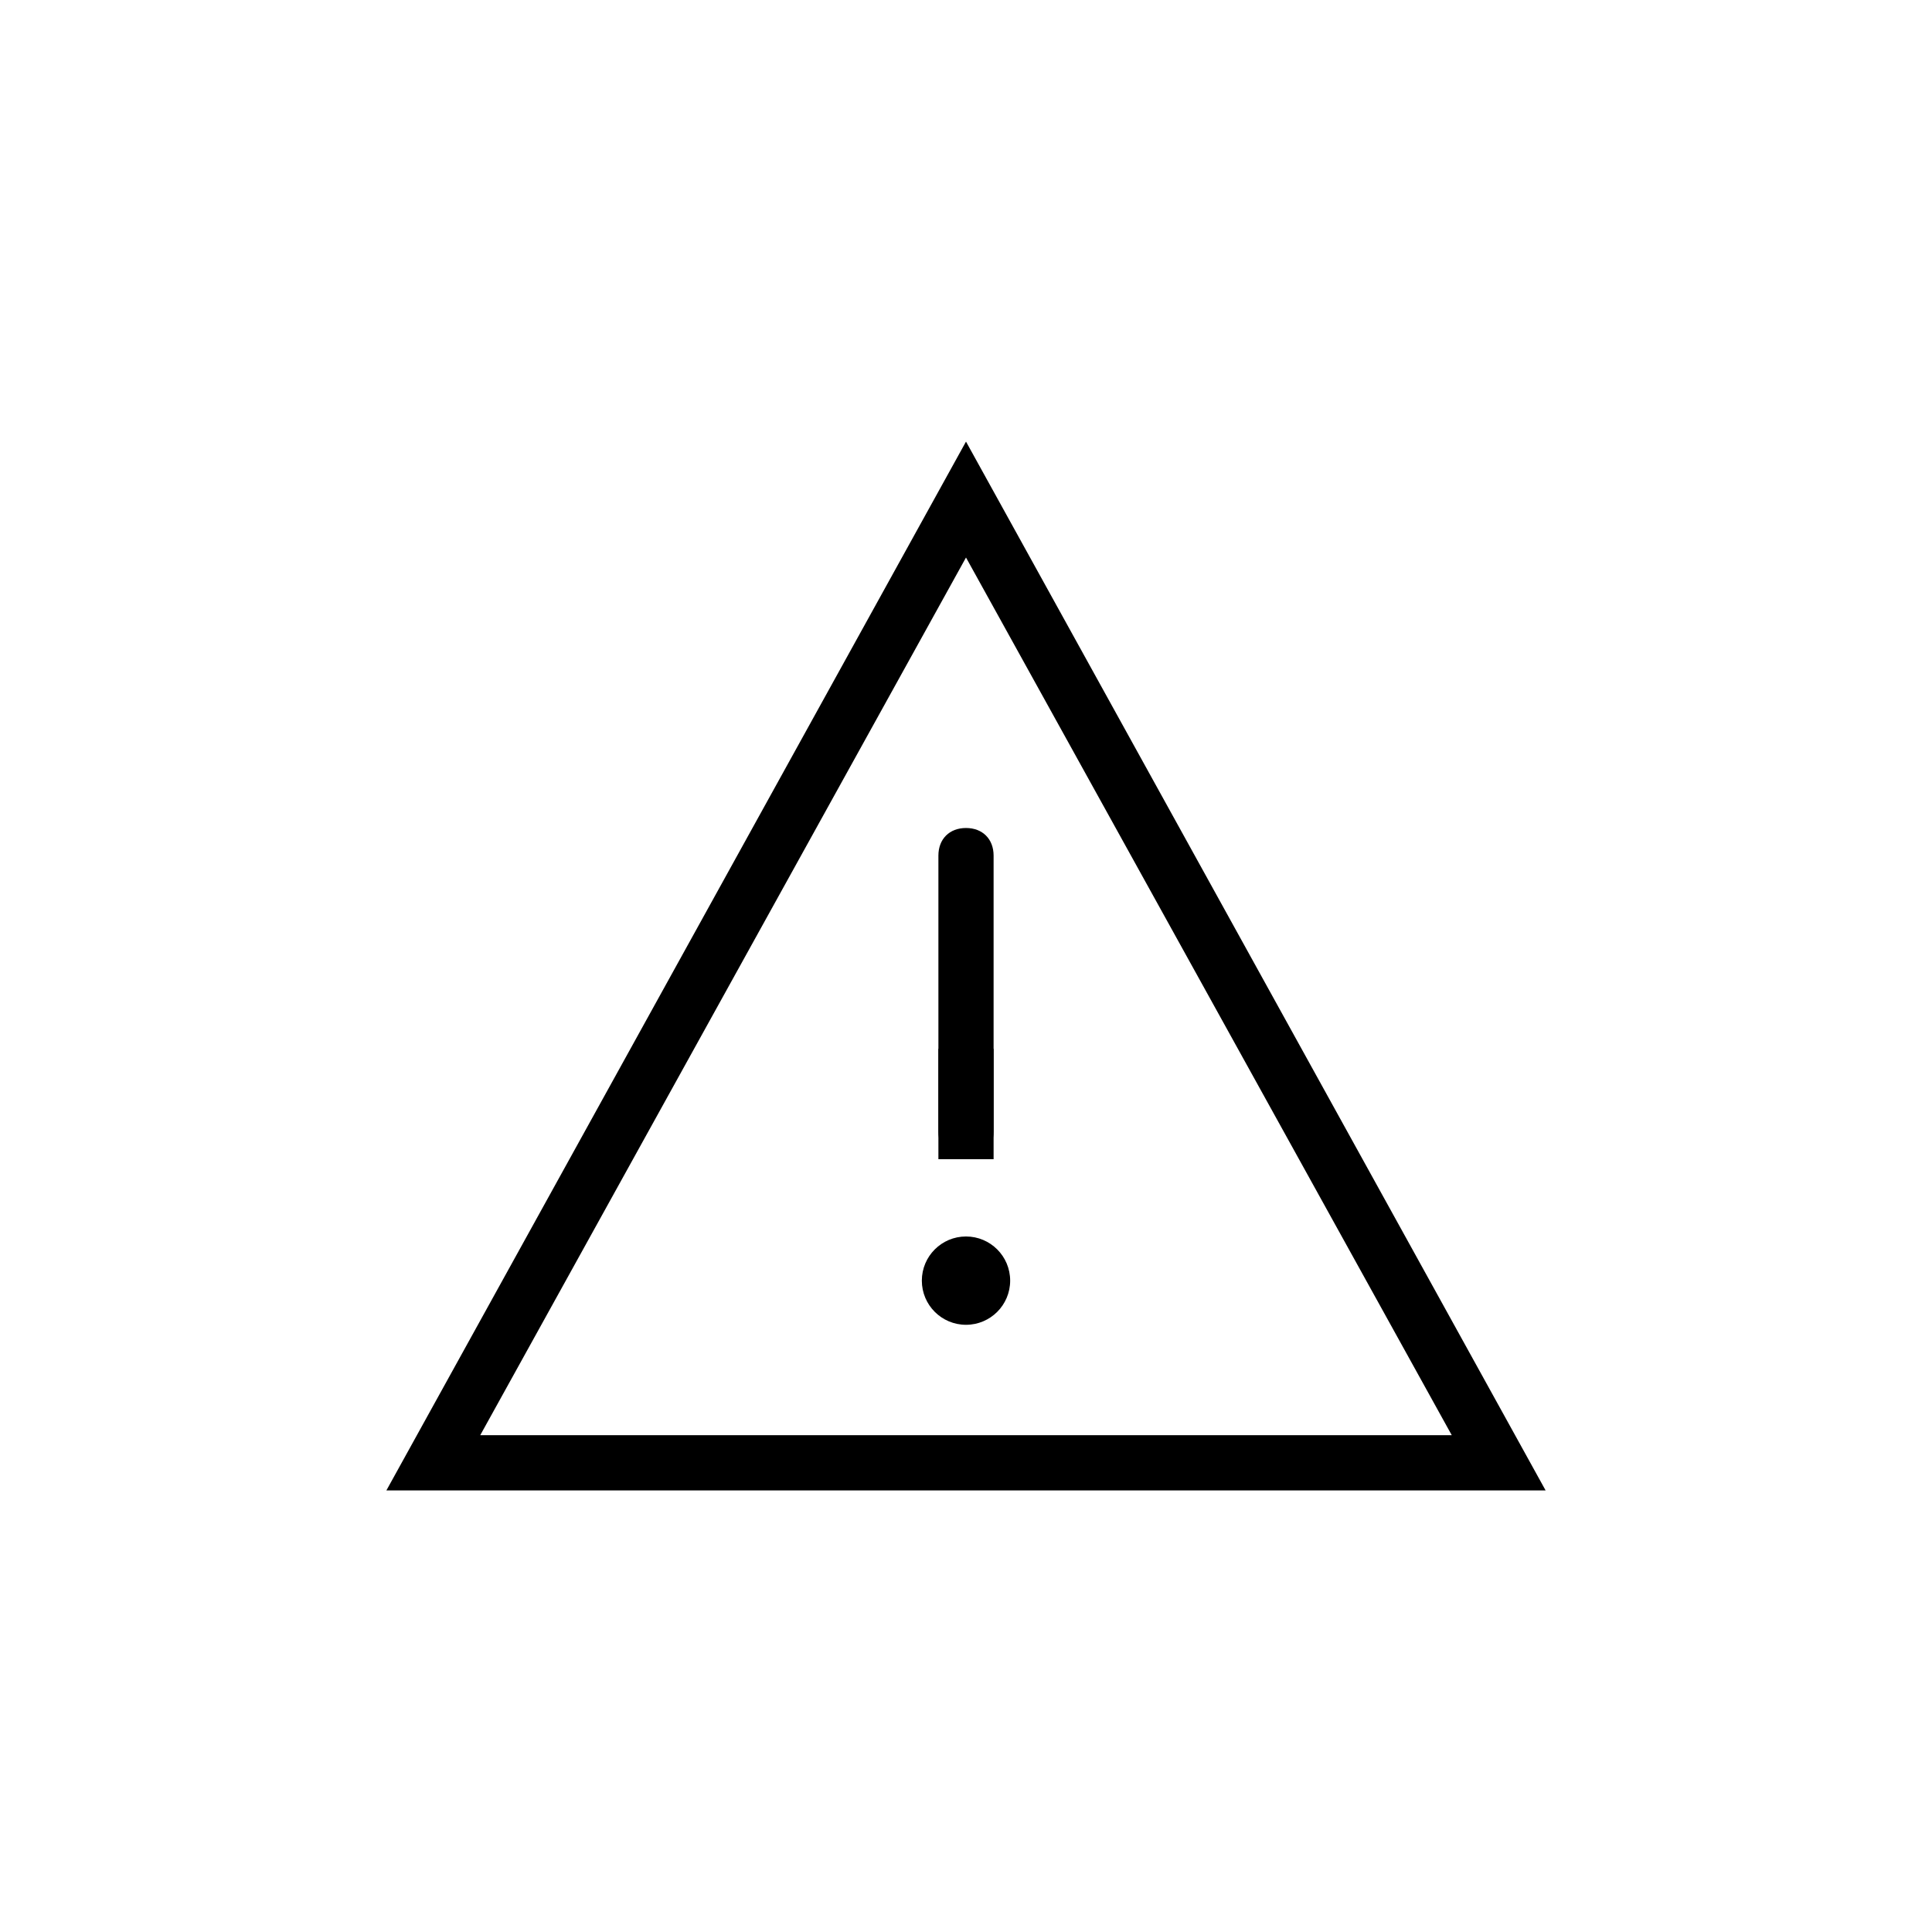 <?xml version="1.0" encoding="utf-8"?>
<!-- Generator: Adobe Illustrator 18.0.0, SVG Export Plug-In . SVG Version: 6.00 Build 0)  -->
<!DOCTYPE svg PUBLIC "-//W3C//DTD SVG 1.1//EN" "http://www.w3.org/Graphics/SVG/1.1/DTD/svg11.dtd">
<svg version="1.1" id="Layer_1" xmlns="http://www.w3.org/2000/svg" xmlns:xlink="http://www.w3.org/1999/xlink" x="0px" y="0px"
	 width="35px" height="35px" viewBox="0 0 35 35" enable-background="new 0 0 35 35" xml:space="preserve">
<path d="M17.5,10.1L26.3,26H8.7L17.5,10.1 M17.5,8L7,27h21L17.5,8L17.5,8z"/>
<path d="M17.5,21L17.5,21c-0.3,0-0.5-0.2-0.5-0.5v-5c0-0.3,0.2-0.5,0.5-0.5l0,0c0.3,0,0.5,0.2,0.5,0.5v5C18,20.8,17.8,21,17.5,21z"
	/>
<rect x="17" y="19" width="1" height="2"/>
<circle cx="17.5" cy="23.2" r="0.8"/>
</svg>
